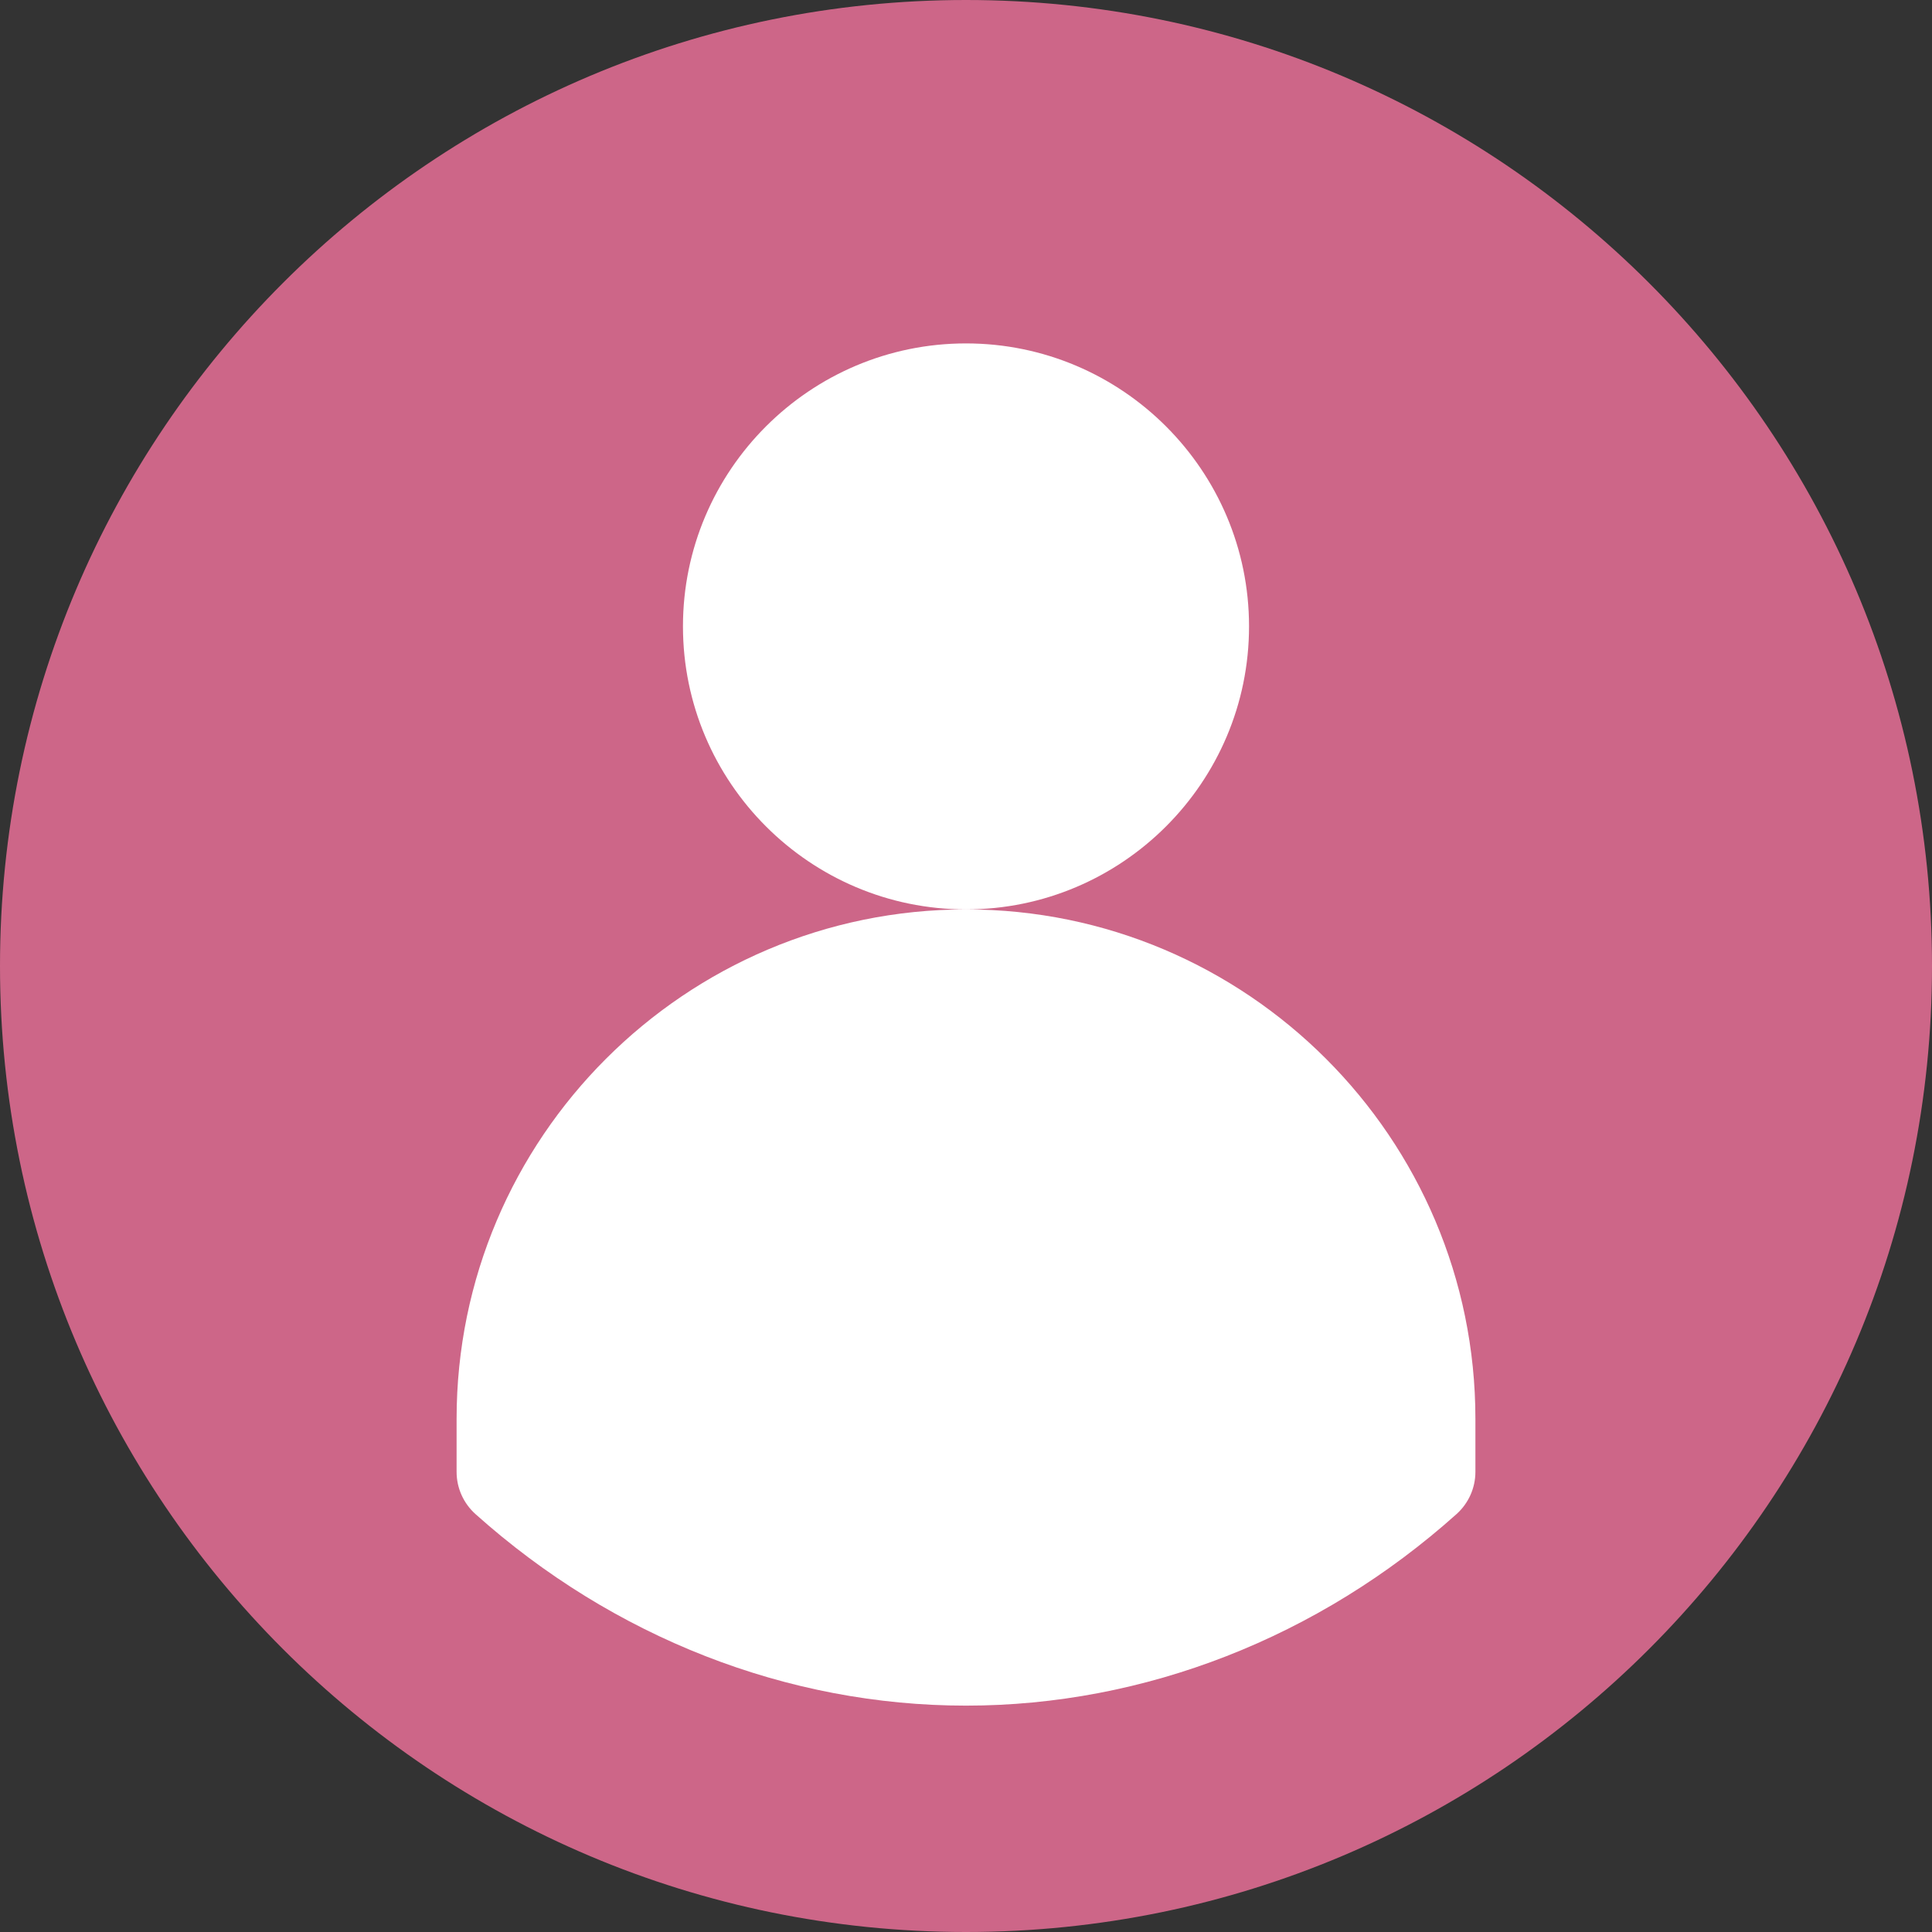 <svg width="24" height="24" viewBox="0 0 24 24" fill="none" xmlns="http://www.w3.org/2000/svg">
<rect x="0" y="0" width="24" height="24" fill="#333333" stroke="none"/>
<g clip-path="url(#clip0_3493_6886)">
<path d="M12 24C18.627 24 24 18.627 24 12C24 5.373 18.627 0 12 0C5.373 0 0 5.373 0 12C0 18.627 5.373 24 12 24Z" fill="#CD6688"/>
<path d="M15.516 7.781C15.516 5.843 13.938 4.266 12 4.266C10.062 4.266 8.484 5.843 8.484 7.781C8.484 9.72 10.062 11.297 12 11.297C13.938 11.297 15.516 9.72 15.516 7.781ZM12 11.297C8.511 11.297 5.672 14.136 5.672 17.625V18.284C5.672 18.484 5.757 18.674 5.906 18.808C7.619 20.342 9.783 21.188 12 21.188C14.217 21.188 16.381 20.342 18.094 18.808C18.243 18.674 18.328 18.484 18.328 18.284V17.625C18.328 14.136 15.489 11.297 12 11.297Z" fill="white"/>
</g>
<defs>
<clipPath id="clip0_3493_6886">
<rect width="24" height="24" fill="white"/>
</clipPath>
</defs>
</svg>
